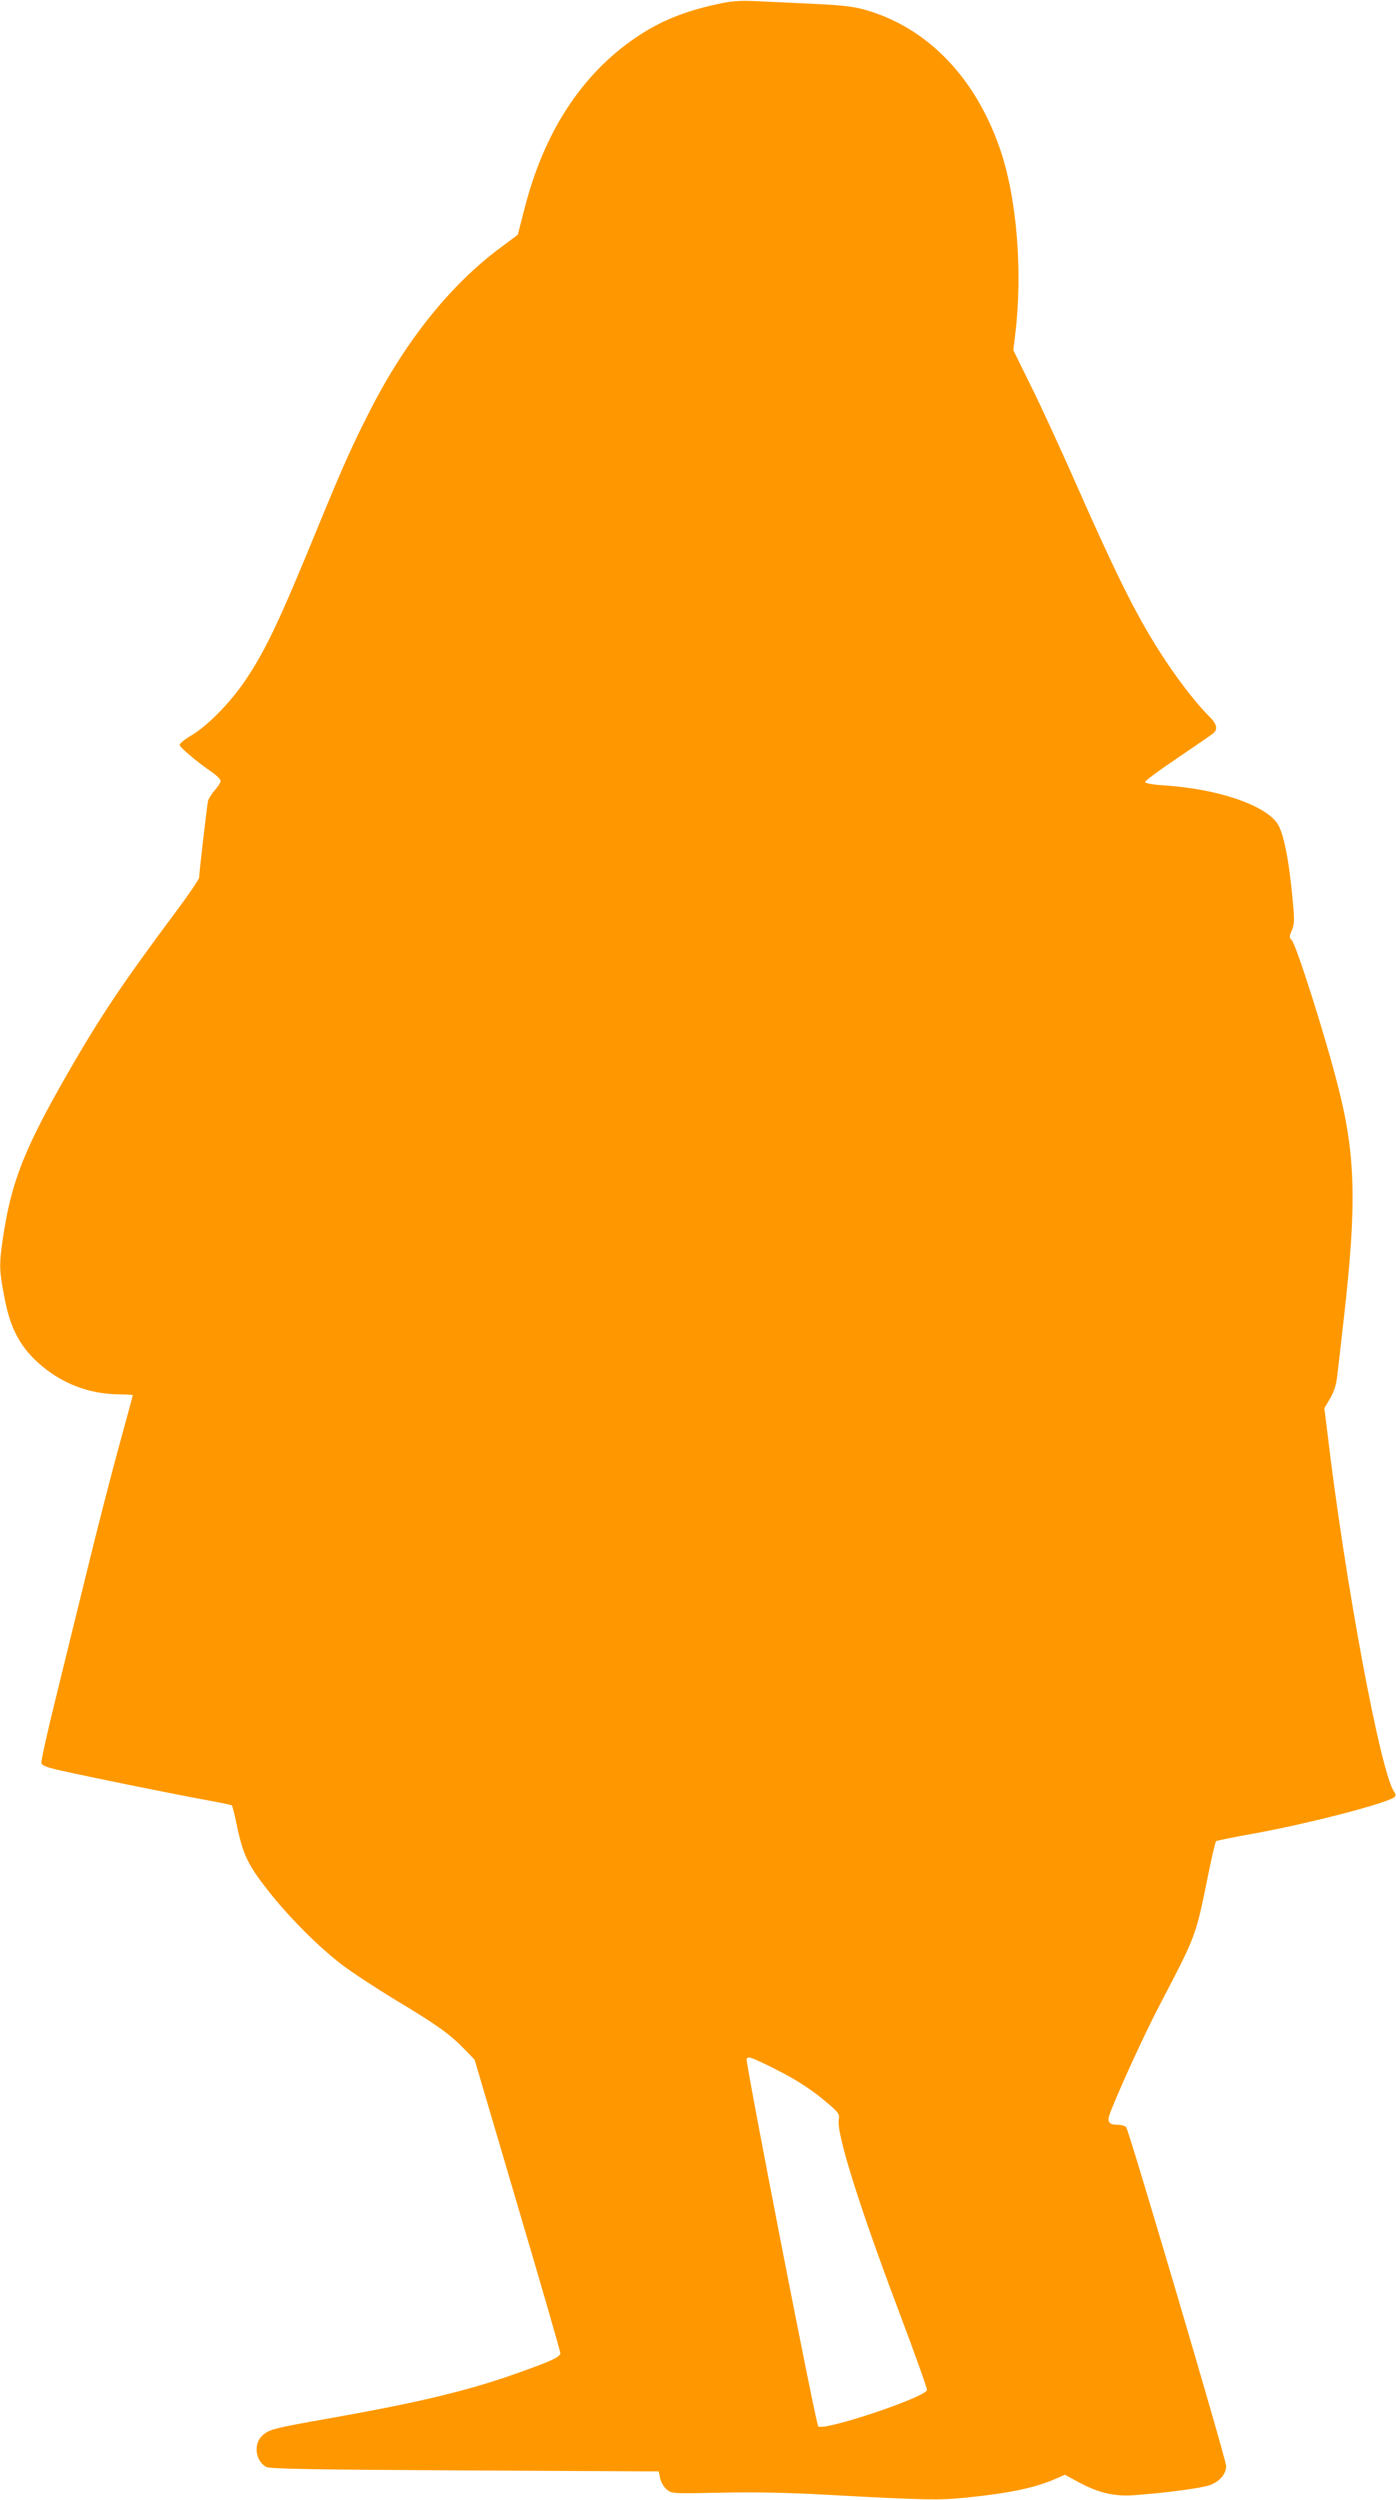 <?xml version="1.0" standalone="no"?>
<!DOCTYPE svg PUBLIC "-//W3C//DTD SVG 20010904//EN"
 "http://www.w3.org/TR/2001/REC-SVG-20010904/DTD/svg10.dtd">
<svg version="1.0" xmlns="http://www.w3.org/2000/svg"
 width="715pt" height="1280pt" viewBox="0 0 715 1280"
 preserveAspectRatio="xMidYMid meet">
<g transform="translate(0,1280) scale(0.1,-0.1)"
fill="#ff9800" stroke="none">
<path d="M3675 12779 c-169 -36 -296 -88 -418 -171 -279 -189 -473 -488 -572
-882 l-33 -128 -87 -65 c-256 -189 -487 -477 -667 -830 -91 -177 -140 -287
-260 -578 -204 -499 -275 -650 -379 -805 -76 -114 -191 -232 -276 -284 -35
-20 -63 -43 -63 -50 0 -12 83 -83 167 -141 24 -17 43 -36 43 -44 0 -7 -13 -29
-30 -47 -16 -19 -32 -44 -35 -57 -5 -25 -45 -366 -45 -390 0 -9 -53 -87 -118
-174 -276 -370 -388 -538 -552 -823 -227 -395 -292 -561 -335 -849 -20 -135
-19 -164 6 -296 29 -159 76 -252 170 -339 117 -108 262 -165 422 -166 37 0 67
-2 67 -5 0 -2 -32 -120 -71 -262 -39 -142 -111 -422 -160 -623 -49 -201 -124
-503 -165 -672 -42 -169 -74 -315 -72 -325 2 -13 26 -23 103 -40 138 -31 560
-117 729 -148 77 -14 142 -27 144 -30 2 -2 13 -44 23 -92 33 -161 58 -213 170
-354 106 -133 250 -277 367 -367 52 -40 176 -121 276 -182 209 -125 279 -175
354 -252 l53 -55 219 -743 c121 -408 220 -751 220 -760 0 -19 -53 -43 -235
-107 -248 -87 -494 -146 -958 -228 -277 -49 -300 -55 -334 -87 -46 -43 -35
-129 20 -160 17 -10 234 -14 1017 -18 l994 -5 7 -35 c4 -19 19 -45 33 -57 26
-22 28 -22 274 -17 175 4 342 1 572 -12 473 -26 552 -27 680 -14 236 24 362
51 471 99 l43 19 70 -38 c100 -54 182 -74 281 -67 168 12 355 37 395 53 50 20
80 57 80 97 0 34 -497 1715 -512 1735 -6 6 -25 12 -42 12 -49 0 -58 15 -39 64
51 130 176 403 251 546 190 365 185 350 248 660 19 96 39 178 42 182 4 3 86
20 182 37 291 52 718 163 735 192 4 5 2 15 -3 22 -69 87 -254 1080 -345 1854
l-14 112 30 51 c21 36 32 72 37 123 5 40 20 173 34 297 65 574 59 823 -29
1170 -63 251 -217 738 -240 757 -12 11 -12 18 2 50 13 32 14 54 3 161 -18 202
-47 341 -78 386 -66 95 -306 176 -575 194 -63 4 -102 11 -102 18 0 6 74 61
165 122 91 62 173 118 183 126 26 21 20 49 -19 87 -56 54 -151 175 -225 287
-139 209 -244 419 -481 957 -61 137 -152 336 -204 441 l-94 191 9 74 c41 328
9 712 -80 965 -128 364 -374 615 -689 704 -56 16 -121 24 -260 30 -102 5 -234
11 -295 14 -86 4 -129 1 -200 -15z m296 -10574 c110 -55 191 -108 272 -178 53
-45 58 -54 53 -80 -13 -67 99 -427 299 -959 86 -227 154 -418 153 -426 -8 -38
-532 -213 -557 -186 -13 12 -373 1864 -367 1880 6 17 21 12 147 -51z"/>
</g>
</svg>
